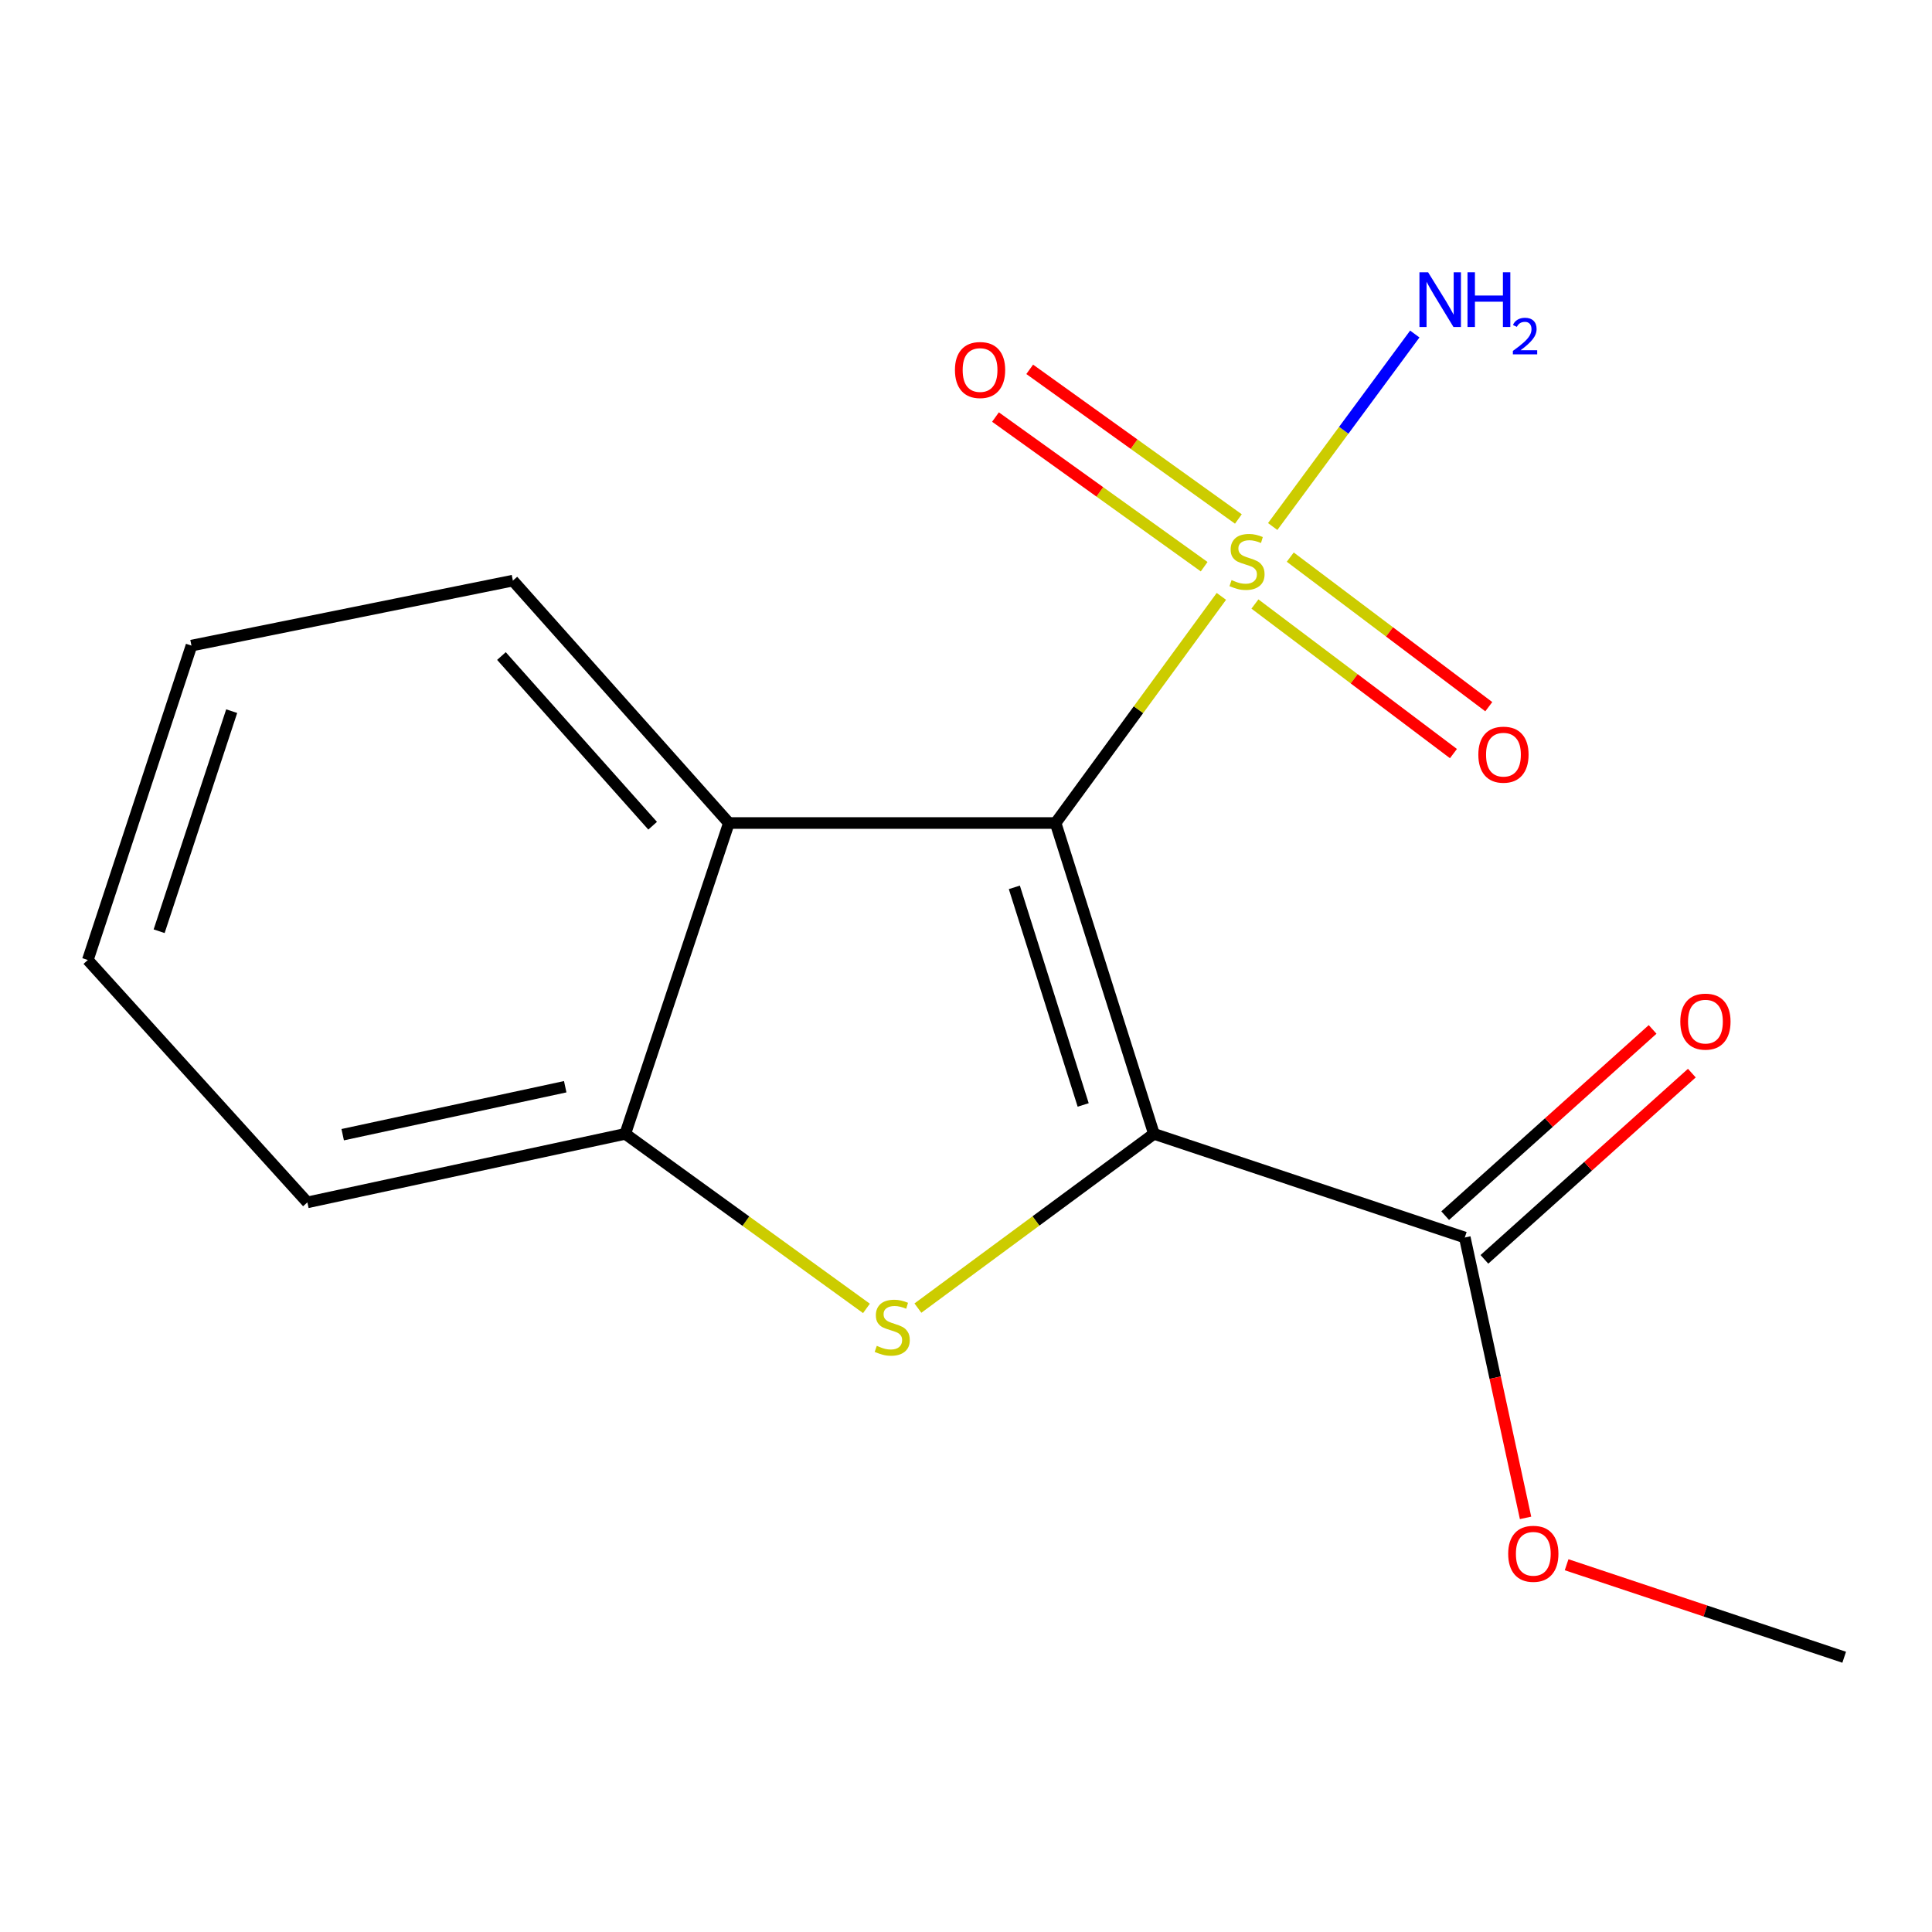 <?xml version='1.0' encoding='iso-8859-1'?>
<svg version='1.1' baseProfile='full'
              xmlns='http://www.w3.org/2000/svg'
                      xmlns:rdkit='http://www.rdkit.org/xml'
                      xmlns:xlink='http://www.w3.org/1999/xlink'
                  xml:space='preserve'
width='1000px' height='1000px' viewBox='0 0 1000 1000'>
<!-- END OF HEADER -->
<rect style='opacity:1.0;fill:#FFFFFF;stroke:none' width='1000' height='1000' x='0' y='0'> </rect>
<path class='bond-0' d='M 597.265,586.883 L 546.37,425.99' style='fill:none;fill-rule:evenodd;stroke:#000000;stroke-width:6px;stroke-linecap:butt;stroke-linejoin:miter;stroke-opacity:1' />
<path class='bond-0' d='M 560.651,571.916 L 525.024,459.291' style='fill:none;fill-rule:evenodd;stroke:#000000;stroke-width:6px;stroke-linecap:butt;stroke-linejoin:miter;stroke-opacity:1' />
<path class='bond-1' d='M 597.265,586.883 L 536.187,631.977' style='fill:none;fill-rule:evenodd;stroke:#000000;stroke-width:6px;stroke-linecap:butt;stroke-linejoin:miter;stroke-opacity:1' />
<path class='bond-1' d='M 536.187,631.977 L 475.109,677.072' style='fill:none;fill-rule:evenodd;stroke:#CCCC00;stroke-width:6px;stroke-linecap:butt;stroke-linejoin:miter;stroke-opacity:1' />
<path class='bond-2' d='M 597.265,586.883 L 758.175,640.53' style='fill:none;fill-rule:evenodd;stroke:#000000;stroke-width:6px;stroke-linecap:butt;stroke-linejoin:miter;stroke-opacity:1' />
<path class='bond-3' d='M 546.37,425.99 L 589.276,367.334' style='fill:none;fill-rule:evenodd;stroke:#000000;stroke-width:6px;stroke-linecap:butt;stroke-linejoin:miter;stroke-opacity:1' />
<path class='bond-3' d='M 589.276,367.334 L 632.183,308.677' style='fill:none;fill-rule:evenodd;stroke:#CCCC00;stroke-width:6px;stroke-linecap:butt;stroke-linejoin:miter;stroke-opacity:1' />
<path class='bond-4' d='M 546.37,425.99 L 377.27,425.99' style='fill:none;fill-rule:evenodd;stroke:#000000;stroke-width:6px;stroke-linecap:butt;stroke-linejoin:miter;stroke-opacity:1' />
<path class='bond-5' d='M 640.984,268.618 L 586.98,229.892' style='fill:none;fill-rule:evenodd;stroke:#CCCC00;stroke-width:6px;stroke-linecap:butt;stroke-linejoin:miter;stroke-opacity:1' />
<path class='bond-5' d='M 586.98,229.892 L 532.975,191.165' style='fill:none;fill-rule:evenodd;stroke:#FF0000;stroke-width:6px;stroke-linecap:butt;stroke-linejoin:miter;stroke-opacity:1' />
<path class='bond-5' d='M 623.271,293.319 L 569.267,254.593' style='fill:none;fill-rule:evenodd;stroke:#CCCC00;stroke-width:6px;stroke-linecap:butt;stroke-linejoin:miter;stroke-opacity:1' />
<path class='bond-5' d='M 569.267,254.593 L 515.262,215.866' style='fill:none;fill-rule:evenodd;stroke:#FF0000;stroke-width:6px;stroke-linecap:butt;stroke-linejoin:miter;stroke-opacity:1' />
<path class='bond-6' d='M 649.548,312.638 L 700.924,351.346' style='fill:none;fill-rule:evenodd;stroke:#CCCC00;stroke-width:6px;stroke-linecap:butt;stroke-linejoin:miter;stroke-opacity:1' />
<path class='bond-6' d='M 700.924,351.346 L 752.299,390.054' style='fill:none;fill-rule:evenodd;stroke:#FF0000;stroke-width:6px;stroke-linecap:butt;stroke-linejoin:miter;stroke-opacity:1' />
<path class='bond-6' d='M 667.838,288.361 L 719.214,327.07' style='fill:none;fill-rule:evenodd;stroke:#CCCC00;stroke-width:6px;stroke-linecap:butt;stroke-linejoin:miter;stroke-opacity:1' />
<path class='bond-6' d='M 719.214,327.07 L 770.59,365.778' style='fill:none;fill-rule:evenodd;stroke:#FF0000;stroke-width:6px;stroke-linecap:butt;stroke-linejoin:miter;stroke-opacity:1' />
<path class='bond-7' d='M 658.747,272.526 L 695.522,222.709' style='fill:none;fill-rule:evenodd;stroke:#CCCC00;stroke-width:6px;stroke-linecap:butt;stroke-linejoin:miter;stroke-opacity:1' />
<path class='bond-7' d='M 695.522,222.709 L 732.296,172.892' style='fill:none;fill-rule:evenodd;stroke:#0000FF;stroke-width:6px;stroke-linecap:butt;stroke-linejoin:miter;stroke-opacity:1' />
<path class='bond-8' d='M 448.476,677.226 L 386.058,632.054' style='fill:none;fill-rule:evenodd;stroke:#CCCC00;stroke-width:6px;stroke-linecap:butt;stroke-linejoin:miter;stroke-opacity:1' />
<path class='bond-8' d='M 386.058,632.054 L 323.639,586.883' style='fill:none;fill-rule:evenodd;stroke:#000000;stroke-width:6px;stroke-linecap:butt;stroke-linejoin:miter;stroke-opacity:1' />
<path class='bond-9' d='M 377.27,425.99 L 265.466,300.525' style='fill:none;fill-rule:evenodd;stroke:#000000;stroke-width:6px;stroke-linecap:butt;stroke-linejoin:miter;stroke-opacity:1' />
<path class='bond-9' d='M 337.807,427.392 L 259.544,339.566' style='fill:none;fill-rule:evenodd;stroke:#000000;stroke-width:6px;stroke-linecap:butt;stroke-linejoin:miter;stroke-opacity:1' />
<path class='bond-10' d='M 377.27,425.99 L 323.639,586.883' style='fill:none;fill-rule:evenodd;stroke:#000000;stroke-width:6px;stroke-linecap:butt;stroke-linejoin:miter;stroke-opacity:1' />
<path class='bond-11' d='M 323.639,586.883 L 159.099,622.344' style='fill:none;fill-rule:evenodd;stroke:#000000;stroke-width:6px;stroke-linecap:butt;stroke-linejoin:miter;stroke-opacity:1' />
<path class='bond-11' d='M 292.555,562.489 L 177.377,587.312' style='fill:none;fill-rule:evenodd;stroke:#000000;stroke-width:6px;stroke-linecap:butt;stroke-linejoin:miter;stroke-opacity:1' />
<path class='bond-12' d='M 768.327,651.839 L 822.012,603.643' style='fill:none;fill-rule:evenodd;stroke:#000000;stroke-width:6px;stroke-linecap:butt;stroke-linejoin:miter;stroke-opacity:1' />
<path class='bond-12' d='M 822.012,603.643 L 875.696,555.446' style='fill:none;fill-rule:evenodd;stroke:#FF0000;stroke-width:6px;stroke-linecap:butt;stroke-linejoin:miter;stroke-opacity:1' />
<path class='bond-12' d='M 748.022,629.222 L 801.706,581.025' style='fill:none;fill-rule:evenodd;stroke:#000000;stroke-width:6px;stroke-linecap:butt;stroke-linejoin:miter;stroke-opacity:1' />
<path class='bond-12' d='M 801.706,581.025 L 855.391,532.828' style='fill:none;fill-rule:evenodd;stroke:#FF0000;stroke-width:6px;stroke-linecap:butt;stroke-linejoin:miter;stroke-opacity:1' />
<path class='bond-13' d='M 758.175,640.53 L 773.9,713.092' style='fill:none;fill-rule:evenodd;stroke:#000000;stroke-width:6px;stroke-linecap:butt;stroke-linejoin:miter;stroke-opacity:1' />
<path class='bond-13' d='M 773.9,713.092 L 789.625,785.653' style='fill:none;fill-rule:evenodd;stroke:#FF0000;stroke-width:6px;stroke-linecap:butt;stroke-linejoin:miter;stroke-opacity:1' />
<path class='bond-14' d='M 810.876,809.905 L 882.711,833.847' style='fill:none;fill-rule:evenodd;stroke:#FF0000;stroke-width:6px;stroke-linecap:butt;stroke-linejoin:miter;stroke-opacity:1' />
<path class='bond-14' d='M 882.711,833.847 L 954.545,857.79' style='fill:none;fill-rule:evenodd;stroke:#000000;stroke-width:6px;stroke-linecap:butt;stroke-linejoin:miter;stroke-opacity:1' />
<path class='bond-15' d='M 265.466,300.525 L 99.102,334.162' style='fill:none;fill-rule:evenodd;stroke:#000000;stroke-width:6px;stroke-linecap:butt;stroke-linejoin:miter;stroke-opacity:1' />
<path class='bond-16' d='M 159.099,622.344 L 45.455,496.896' style='fill:none;fill-rule:evenodd;stroke:#000000;stroke-width:6px;stroke-linecap:butt;stroke-linejoin:miter;stroke-opacity:1' />
<path class='bond-17' d='M 99.102,334.162 L 45.455,496.896' style='fill:none;fill-rule:evenodd;stroke:#000000;stroke-width:6px;stroke-linecap:butt;stroke-linejoin:miter;stroke-opacity:1' />
<path class='bond-17' d='M 119.922,368.089 L 82.369,482.002' style='fill:none;fill-rule:evenodd;stroke:#000000;stroke-width:6px;stroke-linecap:butt;stroke-linejoin:miter;stroke-opacity:1' />
<path  class='atom-2' d='M 637.459 300.248
Q 637.779 300.368, 639.099 300.928
Q 640.419 301.488, 641.859 301.848
Q 643.339 302.168, 644.779 302.168
Q 647.459 302.168, 649.019 300.888
Q 650.579 299.568, 650.579 297.288
Q 650.579 295.728, 649.779 294.768
Q 649.019 293.808, 647.819 293.288
Q 646.619 292.768, 644.619 292.168
Q 642.099 291.408, 640.579 290.688
Q 639.099 289.968, 638.019 288.448
Q 636.979 286.928, 636.979 284.368
Q 636.979 280.808, 639.379 278.608
Q 641.819 276.408, 646.619 276.408
Q 649.899 276.408, 653.619 277.968
L 652.699 281.048
Q 649.299 279.648, 646.739 279.648
Q 643.979 279.648, 642.459 280.808
Q 640.939 281.928, 640.979 283.888
Q 640.979 285.408, 641.739 286.328
Q 642.539 287.248, 643.659 287.768
Q 644.819 288.288, 646.739 288.888
Q 649.299 289.688, 650.819 290.488
Q 652.339 291.288, 653.419 292.928
Q 654.539 294.528, 654.539 297.288
Q 654.539 301.208, 651.899 303.328
Q 649.299 305.408, 644.939 305.408
Q 642.419 305.408, 640.499 304.848
Q 638.619 304.328, 636.379 303.408
L 637.459 300.248
' fill='#CCCC00'/>
<path  class='atom-3' d='M 453.82 696.603
Q 454.14 696.723, 455.46 697.283
Q 456.78 697.843, 458.22 698.203
Q 459.7 698.523, 461.14 698.523
Q 463.82 698.523, 465.38 697.243
Q 466.94 695.923, 466.94 693.643
Q 466.94 692.083, 466.14 691.123
Q 465.38 690.163, 464.18 689.643
Q 462.98 689.123, 460.98 688.523
Q 458.46 687.763, 456.94 687.043
Q 455.46 686.323, 454.38 684.803
Q 453.34 683.283, 453.34 680.723
Q 453.34 677.163, 455.74 674.963
Q 458.18 672.763, 462.98 672.763
Q 466.26 672.763, 469.98 674.323
L 469.06 677.403
Q 465.66 676.003, 463.1 676.003
Q 460.34 676.003, 458.82 677.163
Q 457.3 678.283, 457.34 680.243
Q 457.34 681.763, 458.1 682.683
Q 458.9 683.603, 460.02 684.123
Q 461.18 684.643, 463.1 685.243
Q 465.66 686.043, 467.18 686.843
Q 468.7 687.643, 469.78 689.283
Q 470.9 690.883, 470.9 693.643
Q 470.9 697.563, 468.26 699.683
Q 465.66 701.763, 461.3 701.763
Q 458.78 701.763, 456.86 701.203
Q 454.98 700.683, 452.74 699.763
L 453.82 696.603
' fill='#CCCC00'/>
<path  class='atom-7' d='M 494.278 191.519
Q 494.278 184.719, 497.638 180.919
Q 500.998 177.119, 507.278 177.119
Q 513.558 177.119, 516.918 180.919
Q 520.278 184.719, 520.278 191.519
Q 520.278 198.399, 516.878 202.319
Q 513.478 206.199, 507.278 206.199
Q 501.038 206.199, 497.638 202.319
Q 494.278 198.439, 494.278 191.519
M 507.278 202.999
Q 511.598 202.999, 513.918 200.119
Q 516.278 197.199, 516.278 191.519
Q 516.278 185.959, 513.918 183.159
Q 511.598 180.319, 507.278 180.319
Q 502.958 180.319, 500.598 183.119
Q 498.278 185.919, 498.278 191.519
Q 498.278 197.239, 500.598 200.119
Q 502.958 202.999, 507.278 202.999
' fill='#FF0000'/>
<path  class='atom-8' d='M 765.185 390.609
Q 765.185 383.809, 768.545 380.009
Q 771.905 376.209, 778.185 376.209
Q 784.465 376.209, 787.825 380.009
Q 791.185 383.809, 791.185 390.609
Q 791.185 397.489, 787.785 401.409
Q 784.385 405.289, 778.185 405.289
Q 771.945 405.289, 768.545 401.409
Q 765.185 397.529, 765.185 390.609
M 778.185 402.089
Q 782.505 402.089, 784.825 399.209
Q 787.185 396.289, 787.185 390.609
Q 787.185 385.049, 784.825 382.249
Q 782.505 379.409, 778.185 379.409
Q 773.865 379.409, 771.505 382.209
Q 769.185 385.009, 769.185 390.609
Q 769.185 396.329, 771.505 399.209
Q 773.865 402.089, 778.185 402.089
' fill='#FF0000'/>
<path  class='atom-9' d='M 739.182 140.923
L 748.462 155.923
Q 749.382 157.403, 750.862 160.083
Q 752.342 162.763, 752.422 162.923
L 752.422 140.923
L 756.182 140.923
L 756.182 169.243
L 752.302 169.243
L 742.342 152.843
Q 741.182 150.923, 739.942 148.723
Q 738.742 146.523, 738.382 145.843
L 738.382 169.243
L 734.702 169.243
L 734.702 140.923
L 739.182 140.923
' fill='#0000FF'/>
<path  class='atom-9' d='M 759.582 140.923
L 763.422 140.923
L 763.422 152.963
L 777.902 152.963
L 777.902 140.923
L 781.742 140.923
L 781.742 169.243
L 777.902 169.243
L 777.902 156.163
L 763.422 156.163
L 763.422 169.243
L 759.582 169.243
L 759.582 140.923
' fill='#0000FF'/>
<path  class='atom-9' d='M 783.115 168.249
Q 783.802 166.481, 785.438 165.504
Q 787.075 164.501, 789.346 164.501
Q 792.17 164.501, 793.754 166.032
Q 795.338 167.563, 795.338 170.282
Q 795.338 173.054, 793.279 175.641
Q 791.246 178.229, 787.022 181.291
L 795.655 181.291
L 795.655 183.403
L 783.062 183.403
L 783.062 181.634
Q 786.547 179.153, 788.606 177.305
Q 790.692 175.457, 791.695 173.793
Q 792.698 172.13, 792.698 170.414
Q 792.698 168.619, 791.801 167.616
Q 790.903 166.613, 789.346 166.613
Q 787.841 166.613, 786.838 167.22
Q 785.834 167.827, 785.122 169.173
L 783.115 168.249
' fill='#0000FF'/>
<path  class='atom-10' d='M 869.728 528.789
Q 869.728 521.989, 873.088 518.189
Q 876.448 514.389, 882.728 514.389
Q 889.008 514.389, 892.368 518.189
Q 895.728 521.989, 895.728 528.789
Q 895.728 535.669, 892.328 539.589
Q 888.928 543.469, 882.728 543.469
Q 876.488 543.469, 873.088 539.589
Q 869.728 535.709, 869.728 528.789
M 882.728 540.269
Q 887.048 540.269, 889.368 537.389
Q 891.728 534.469, 891.728 528.789
Q 891.728 523.229, 889.368 520.429
Q 887.048 517.589, 882.728 517.589
Q 878.408 517.589, 876.048 520.389
Q 873.728 523.189, 873.728 528.789
Q 873.728 534.509, 876.048 537.389
Q 878.408 540.269, 882.728 540.269
' fill='#FF0000'/>
<path  class='atom-11' d='M 780.636 804.239
Q 780.636 797.439, 783.996 793.639
Q 787.356 789.839, 793.636 789.839
Q 799.916 789.839, 803.276 793.639
Q 806.636 797.439, 806.636 804.239
Q 806.636 811.119, 803.236 815.039
Q 799.836 818.919, 793.636 818.919
Q 787.396 818.919, 783.996 815.039
Q 780.636 811.159, 780.636 804.239
M 793.636 815.719
Q 797.956 815.719, 800.276 812.839
Q 802.636 809.919, 802.636 804.239
Q 802.636 798.679, 800.276 795.879
Q 797.956 793.039, 793.636 793.039
Q 789.316 793.039, 786.956 795.839
Q 784.636 798.639, 784.636 804.239
Q 784.636 809.959, 786.956 812.839
Q 789.316 815.719, 793.636 815.719
' fill='#FF0000'/>
</svg>
